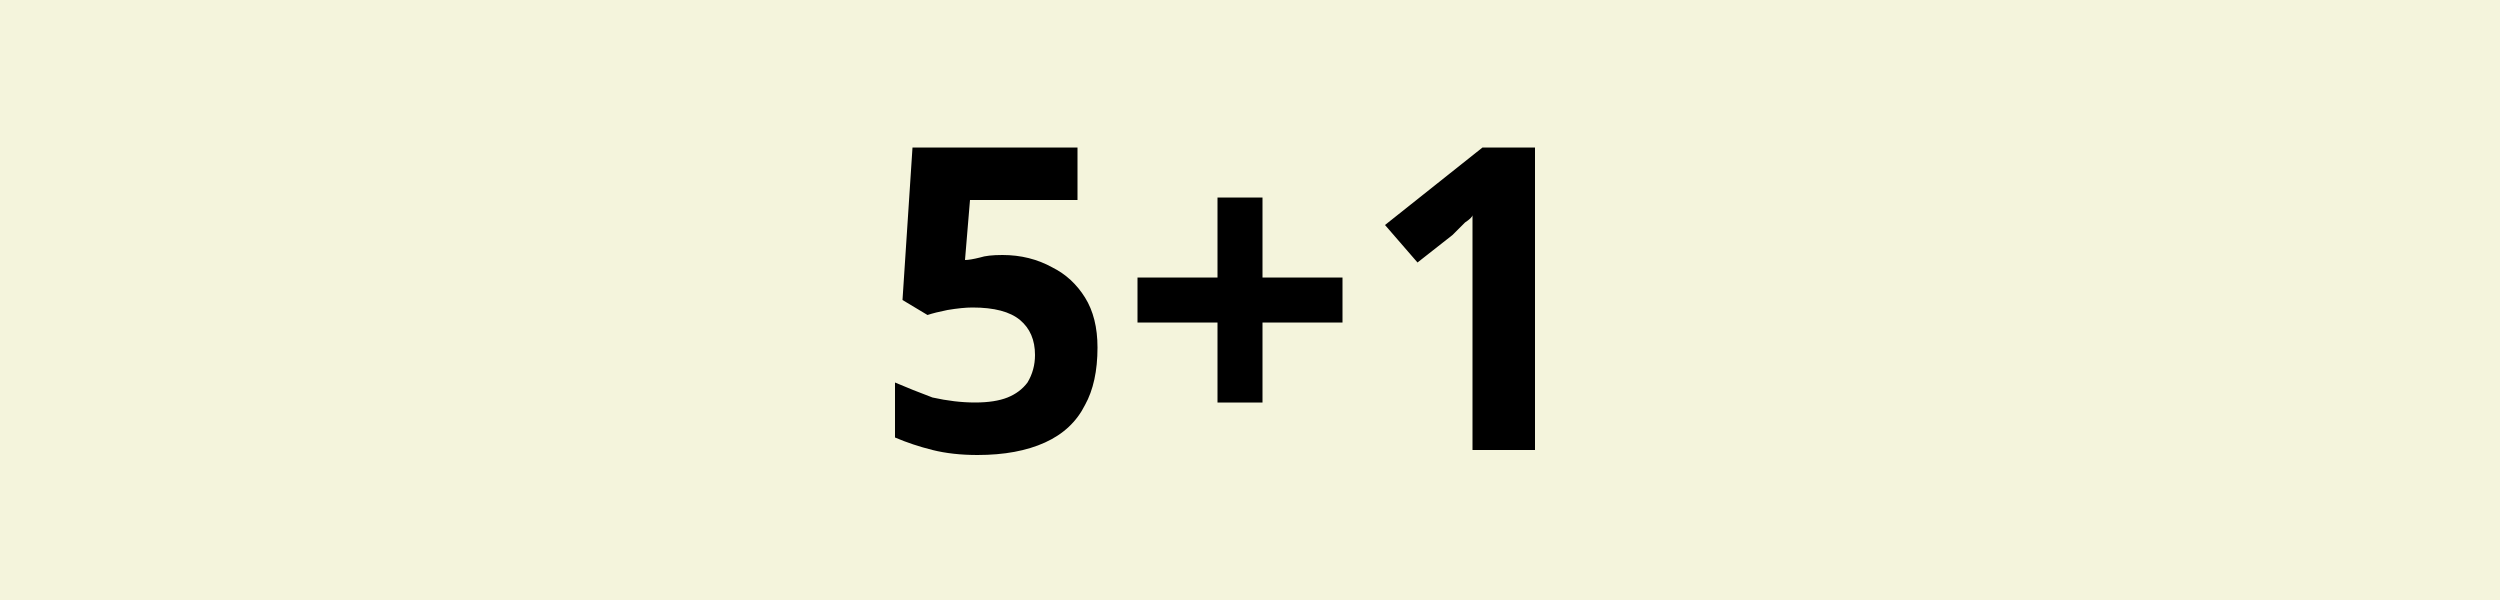 <svg version="1.2" xmlns="http://www.w3.org/2000/svg" viewBox="0 0 100 24" width="100" height="24"><style>.a{fill:#f4f4dc}</style><path class="a" d="m0 0h100v24h-100z"/><path  d="m40.1 10.2q1.1 0 2 0.5 0.8 0.4 1.3 1.2 0.5 0.8 0.5 2 0 1.4-0.5 2.3-0.5 1-1.6 1.5-1.1 0.5-2.7 0.5-1 0-1.8-0.2-0.8-0.2-1.5-0.5v-2.2q0.7 0.3 1.5 0.6 0.9 0.2 1.7 0.2 0.8 0 1.3-0.2 0.5-0.2 0.8-0.6 0.3-0.5 0.3-1.1 0-0.9-0.6-1.4-0.6-0.5-1.9-0.5-0.4 0-1 0.1-0.5 0.1-0.8 0.2l-1-0.6 0.4-6.1h6.6v2.1h-4.3l-0.2 2.4q0.2 0 0.6-0.1 0.3-0.1 0.9-0.1zm10.4-2.3v3.2h3.2v1.8h-3.2v3.2h-1.8v-3.2h-3.2v-1.8h3.2v-3.2zm10.9-2v12.1h-2.5v-7q0-0.3 0-0.7 0-0.5 0-0.9 0-0.5 0-0.8 0 0.1-0.3 0.3-0.3 0.3-0.5 0.5l-1.4 1.1-1.3-1.5 3.9-3.1z"/></svg>